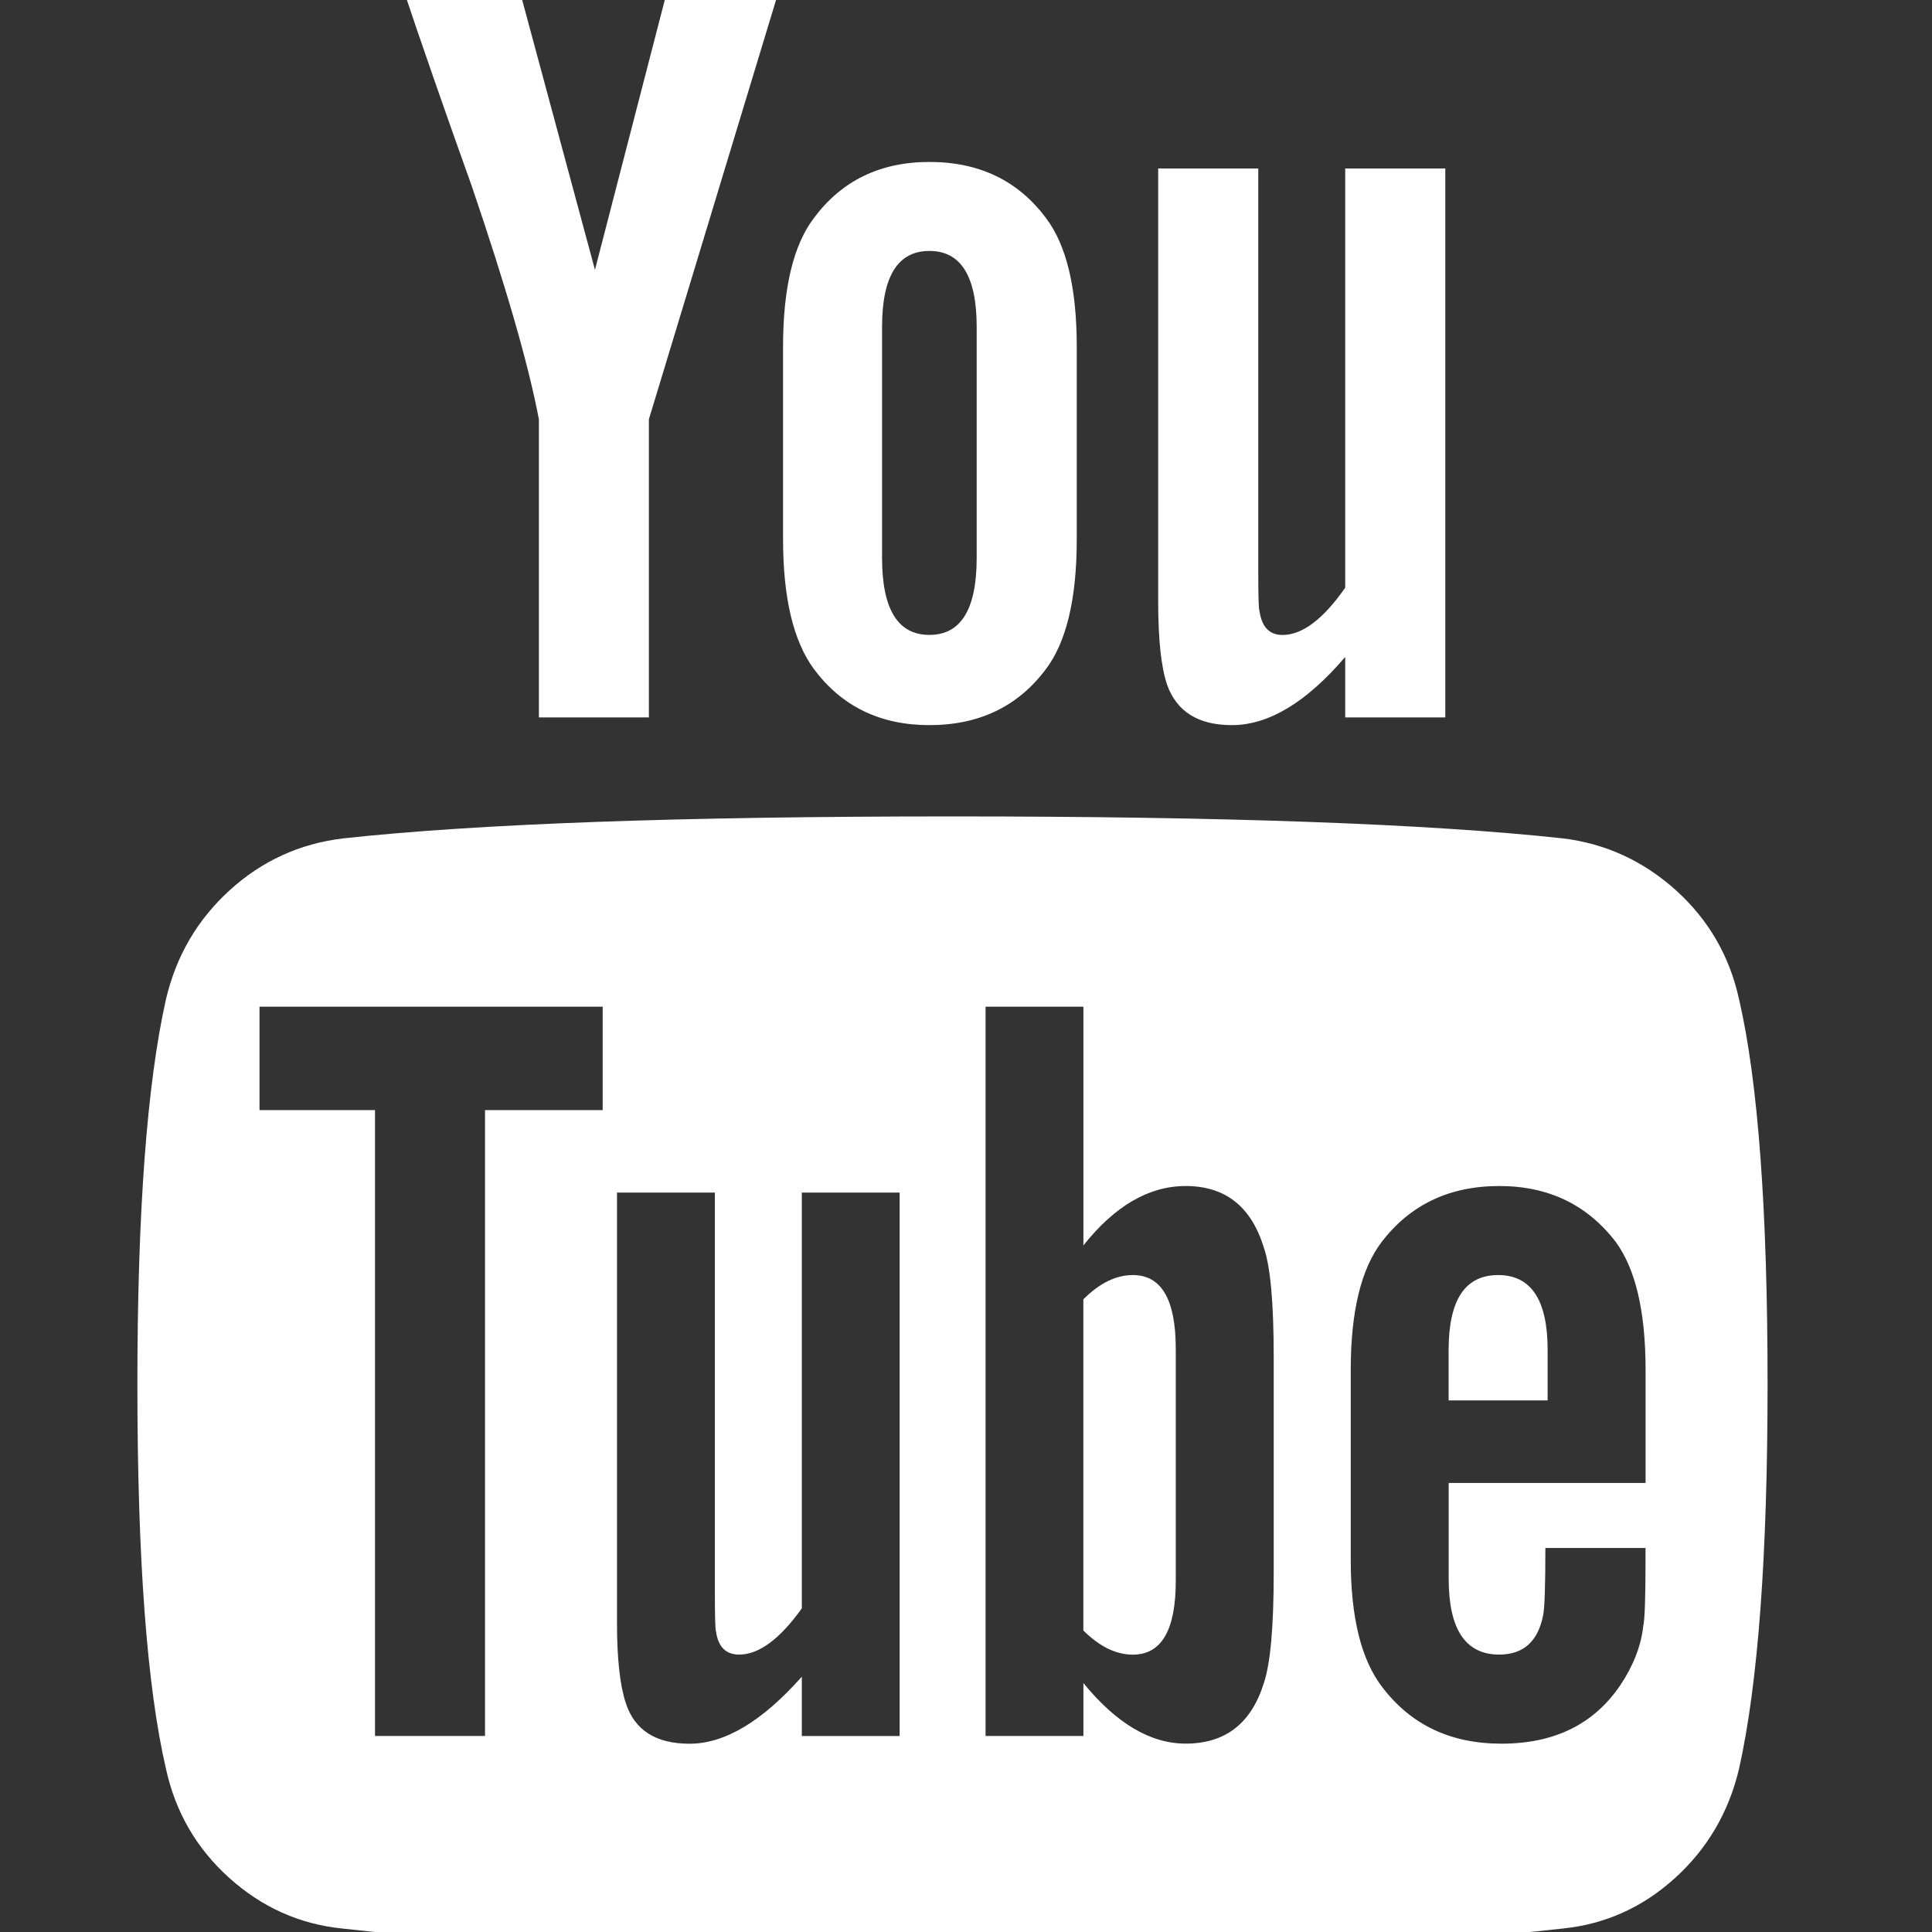 <?xml version="1.0" encoding="utf-8"?>
<!-- Generator: Adobe Illustrator 16.0.0, SVG Export Plug-In . SVG Version: 6.00 Build 0)  -->
<!DOCTYPE svg PUBLIC "-//W3C//DTD SVG 1.1//EN" "http://www.w3.org/Graphics/SVG/1.1/DTD/svg11.dtd">
<svg version="1.1" id="Layer_1" xmlns="http://www.w3.org/2000/svg" xmlns:xlink="http://www.w3.org/1999/xlink" x="0px" y="0px"
	 width="34.285px" height="34.285px" viewBox="0 0 34.285 34.285" enable-background="new 0 0 34.285 34.285" xml:space="preserve">
<rect x="0" y="0" width="34.285" height="34.285" fill="#333333" stroke="none"/>
<path fill="#FFFFFF" d="M31.367,24.561c0,3.046-0.169,5.322-0.507,6.832c-0.183,0.767-0.56,1.411-1.133,1.932
	c-0.573,0.521-1.236,0.82-1.99,0.898c-2.395,0.273-6.007,0.41-10.834,0.41c-4.829,0-8.439-0.137-10.834-0.41
	c-0.755-0.078-1.422-0.377-2.001-0.898c-0.579-0.521-0.953-1.165-1.122-1.932c-0.339-1.458-0.508-3.735-0.508-6.832
	c0-3.045,0.169-5.322,0.508-6.832c0.182-0.769,0.559-1.412,1.132-1.933c0.572-0.52,1.243-0.826,2.011-0.918
	c2.382-0.26,5.985-0.39,10.814-0.39c4.827,0,8.439,0.13,10.834,0.39c0.754,0.092,1.421,0.398,2.001,0.918
	c0.578,0.521,0.953,1.164,1.122,1.933C31.198,19.186,31.367,21.464,31.367,24.561z M8.607,19.7h2.088v-1.835h-6.09V19.7h2.05v11.106
	h1.952V19.7z M11.887-0.348h1.99l-2.362,7.789v5.29H9.563v-5.29C9.381,6.478,8.984,5.1,8.372,3.303
	c-0.48-1.341-0.904-2.557-1.268-3.65h2.069l1.385,5.135L11.887-0.348z M14.229,30.807h1.736v-9.644h-1.736v7.379
	c-0.392,0.547-0.762,0.82-1.113,0.82c-0.234,0-0.371-0.137-0.41-0.41c-0.014-0.039-0.02-0.267-0.02-0.684v-7.105h-1.737v7.634
	c0,0.637,0.052,1.111,0.156,1.424c0.156,0.482,0.533,0.723,1.132,0.723c0.625,0,1.289-0.397,1.992-1.19V30.807z M19.108,6.153v3.416
	c0,1.054-0.183,1.821-0.546,2.303c-0.495,0.664-1.185,0.996-2.069,0.996c-0.872,0-1.556-0.332-2.05-0.996
	c-0.364-0.494-0.547-1.263-0.547-2.303V6.153c0-1.042,0.183-1.804,0.547-2.283c0.494-0.665,1.178-0.996,2.05-0.996
	c0.885,0,1.574,0.331,2.069,0.996C18.926,4.35,19.108,5.111,19.108,6.153z M17.332,9.901v-4.1c0-0.898-0.279-1.348-0.839-1.348
	s-0.84,0.449-0.84,1.348v4.1c0,0.91,0.28,1.366,0.84,1.366S17.332,10.812,17.332,9.901z M22.603,27.919v-3.847
	c0-0.95-0.058-1.594-0.175-1.932c-0.223-0.729-0.684-1.093-1.387-1.093c-0.65,0-1.256,0.35-1.815,1.054v-4.236h-1.736v12.941h1.736
	v-0.938c0.586,0.716,1.19,1.074,1.815,1.074c0.703,0,1.164-0.358,1.387-1.074C22.545,29.519,22.603,28.868,22.603,27.919z
	 M20.865,23.936v4.12c0,0.871-0.253,1.307-0.761,1.307c-0.3,0-0.593-0.144-0.879-0.429v-5.876c0.286-0.287,0.579-0.431,0.879-0.431
	C20.612,22.627,20.865,23.064,20.865,23.936z M25.648,2.99v9.741h-1.776v-1.073c-0.69,0.807-1.36,1.21-2.011,1.21
	c-0.599,0-0.982-0.241-1.152-0.723c-0.104-0.312-0.156-0.8-0.156-1.464V2.99h1.776v7.165c0,0.429,0.007,0.656,0.021,0.684
	c0.039,0.285,0.176,0.429,0.409,0.429c0.352,0,0.723-0.28,1.113-0.839V2.99H25.648z M29.201,27.722V27.47h-1.777
	c0,0.662-0.013,1.061-0.039,1.19c-0.09,0.468-0.351,0.702-0.78,0.702c-0.599,0-0.897-0.449-0.897-1.346v-1.7h3.494v-2.011
	c0-1.027-0.177-1.783-0.527-2.263c-0.508-0.664-1.197-0.995-2.069-0.995c-0.885,0-1.581,0.331-2.089,0.995
	c-0.364,0.479-0.547,1.235-0.547,2.263v3.377c0,1.029,0.189,1.783,0.566,2.266c0.508,0.664,1.21,0.995,2.108,0.995
	c0.938,0,1.64-0.345,2.108-1.035c0.234-0.35,0.371-0.702,0.409-1.054C29.188,28.738,29.201,28.361,29.201,27.722z M27.464,23.956
	v0.896h-1.757v-0.896c0-0.887,0.292-1.329,0.878-1.329S27.464,23.069,27.464,23.956z"/>
</svg>

